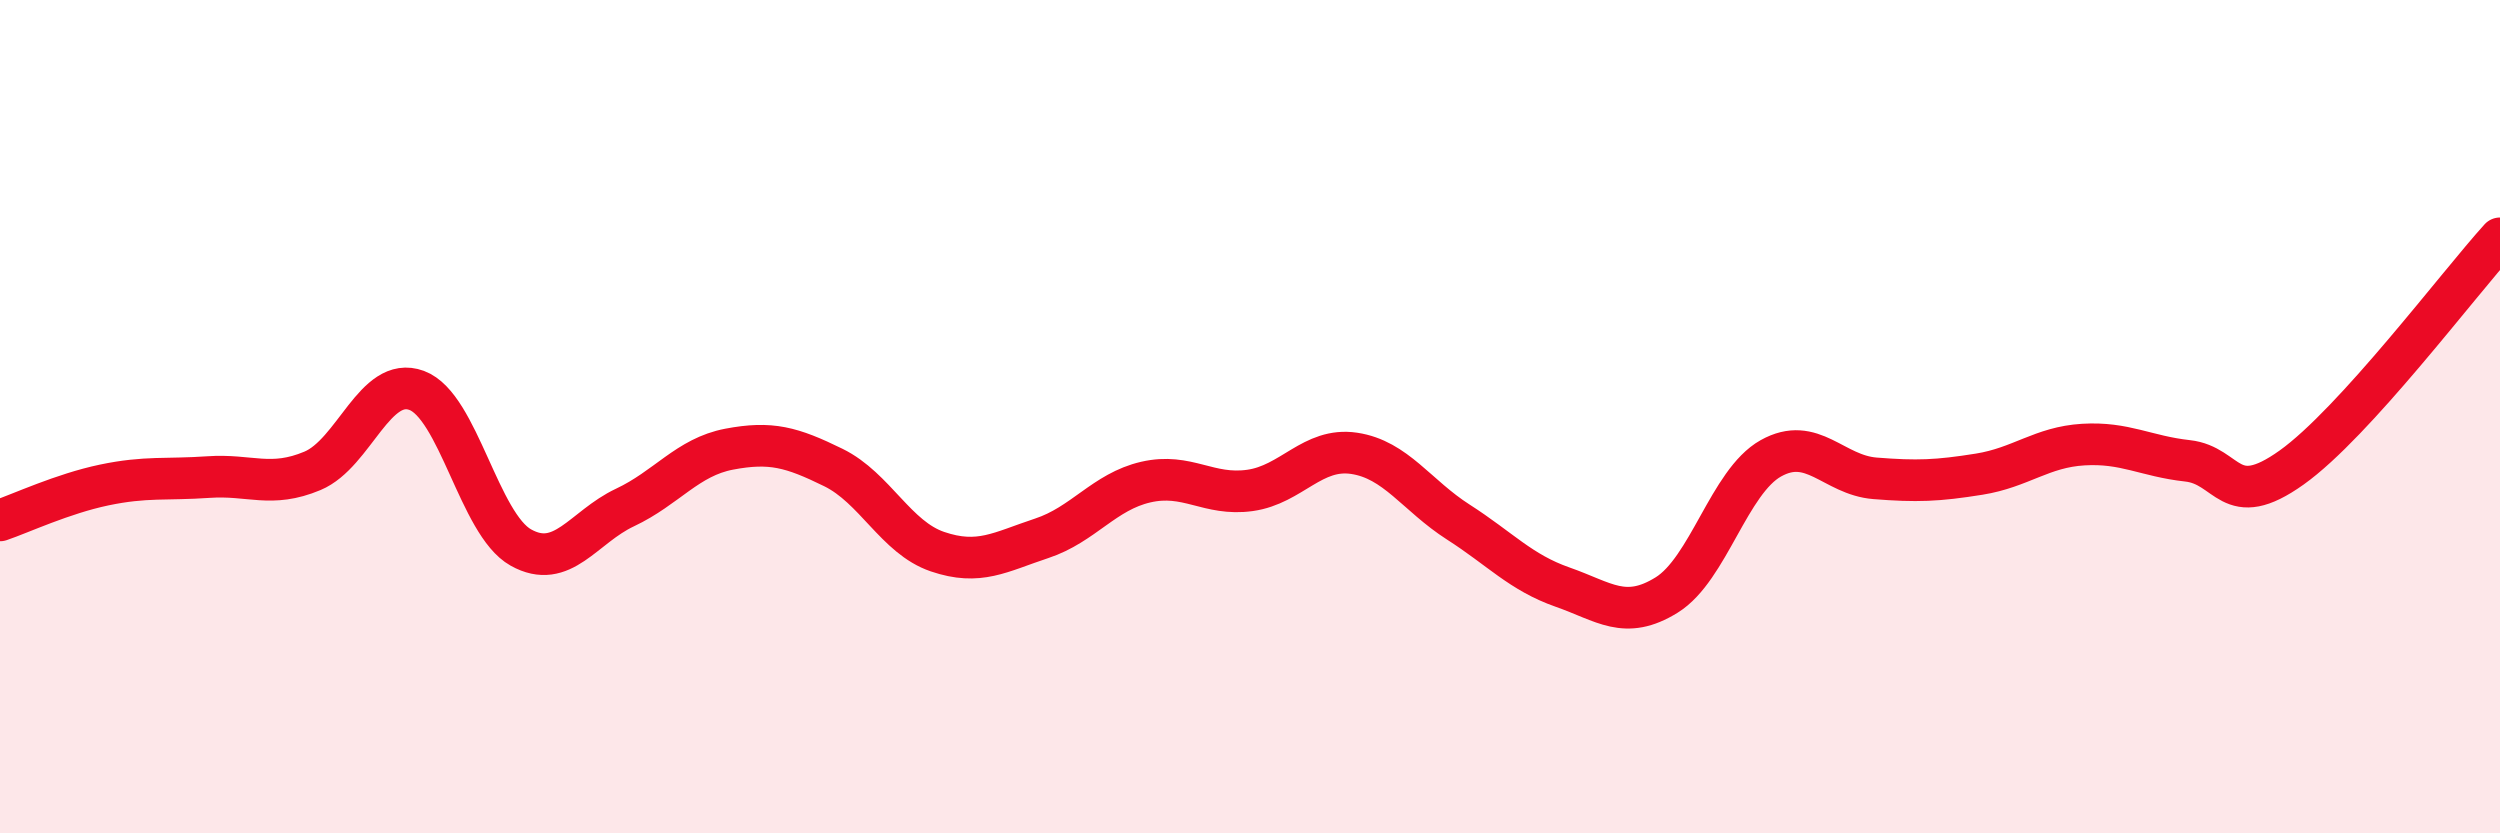 
    <svg width="60" height="20" viewBox="0 0 60 20" xmlns="http://www.w3.org/2000/svg">
      <path
        d="M 0,12.49 C 0.5,12.32 1.5,11.85 2.5,11.64 C 3.5,11.43 4,11.52 5,11.45 C 6,11.38 6.5,11.72 7.5,11.3 C 8.5,10.88 9,9 10,9.37 C 11,9.74 11.5,12.58 12.5,13.14 C 13.5,13.7 14,12.65 15,12.18 C 16,11.71 16.5,10.97 17.5,10.78 C 18.5,10.59 19,10.73 20,11.22 C 21,11.71 21.5,12.9 22.5,13.24 C 23.5,13.58 24,13.25 25,12.92 C 26,12.59 26.5,11.8 27.5,11.57 C 28.5,11.34 29,11.91 30,11.77 C 31,11.63 31.5,10.73 32.5,10.88 C 33.5,11.03 34,11.89 35,12.53 C 36,13.17 36.5,13.74 37.5,14.09 C 38.5,14.44 39,14.9 40,14.28 C 41,13.66 41.5,11.56 42.5,11 C 43.5,10.44 44,11.4 45,11.48 C 46,11.56 46.5,11.54 47.5,11.38 C 48.5,11.22 49,10.73 50,10.67 C 51,10.61 51.5,10.95 52.5,11.06 C 53.5,11.17 53.5,12.29 55,11.22 C 56.5,10.15 59,6.82 60,5.72L60 20L0 20Z"
        fill="#EB0A25"
        opacity="0.1"
        stroke-linecap="round"
        stroke-linejoin="round"
      />
      <path
        d="M 0,12.49 C 0.5,12.32 1.5,11.85 2.5,11.64 C 3.5,11.43 4,11.52 5,11.45 C 6,11.38 6.5,11.72 7.5,11.3 C 8.5,10.88 9,9 10,9.37 C 11,9.74 11.5,12.58 12.5,13.14 C 13.5,13.7 14,12.65 15,12.18 C 16,11.71 16.5,10.97 17.5,10.78 C 18.5,10.59 19,10.73 20,11.22 C 21,11.71 21.5,12.9 22.5,13.24 C 23.5,13.58 24,13.25 25,12.92 C 26,12.59 26.5,11.8 27.5,11.57 C 28.5,11.34 29,11.91 30,11.77 C 31,11.63 31.5,10.73 32.5,10.88 C 33.5,11.03 34,11.89 35,12.53 C 36,13.17 36.5,13.74 37.5,14.09 C 38.5,14.44 39,14.9 40,14.28 C 41,13.66 41.5,11.56 42.5,11 C 43.5,10.44 44,11.4 45,11.48 C 46,11.56 46.5,11.54 47.5,11.38 C 48.5,11.22 49,10.73 50,10.67 C 51,10.61 51.5,10.95 52.5,11.06 C 53.5,11.17 53.5,12.29 55,11.22 C 56.5,10.15 59,6.82 60,5.72"
        stroke="#EB0A25"
        stroke-width="1"
        fill="none"
        stroke-linecap="round"
        stroke-linejoin="round"
      />
    </svg>
  